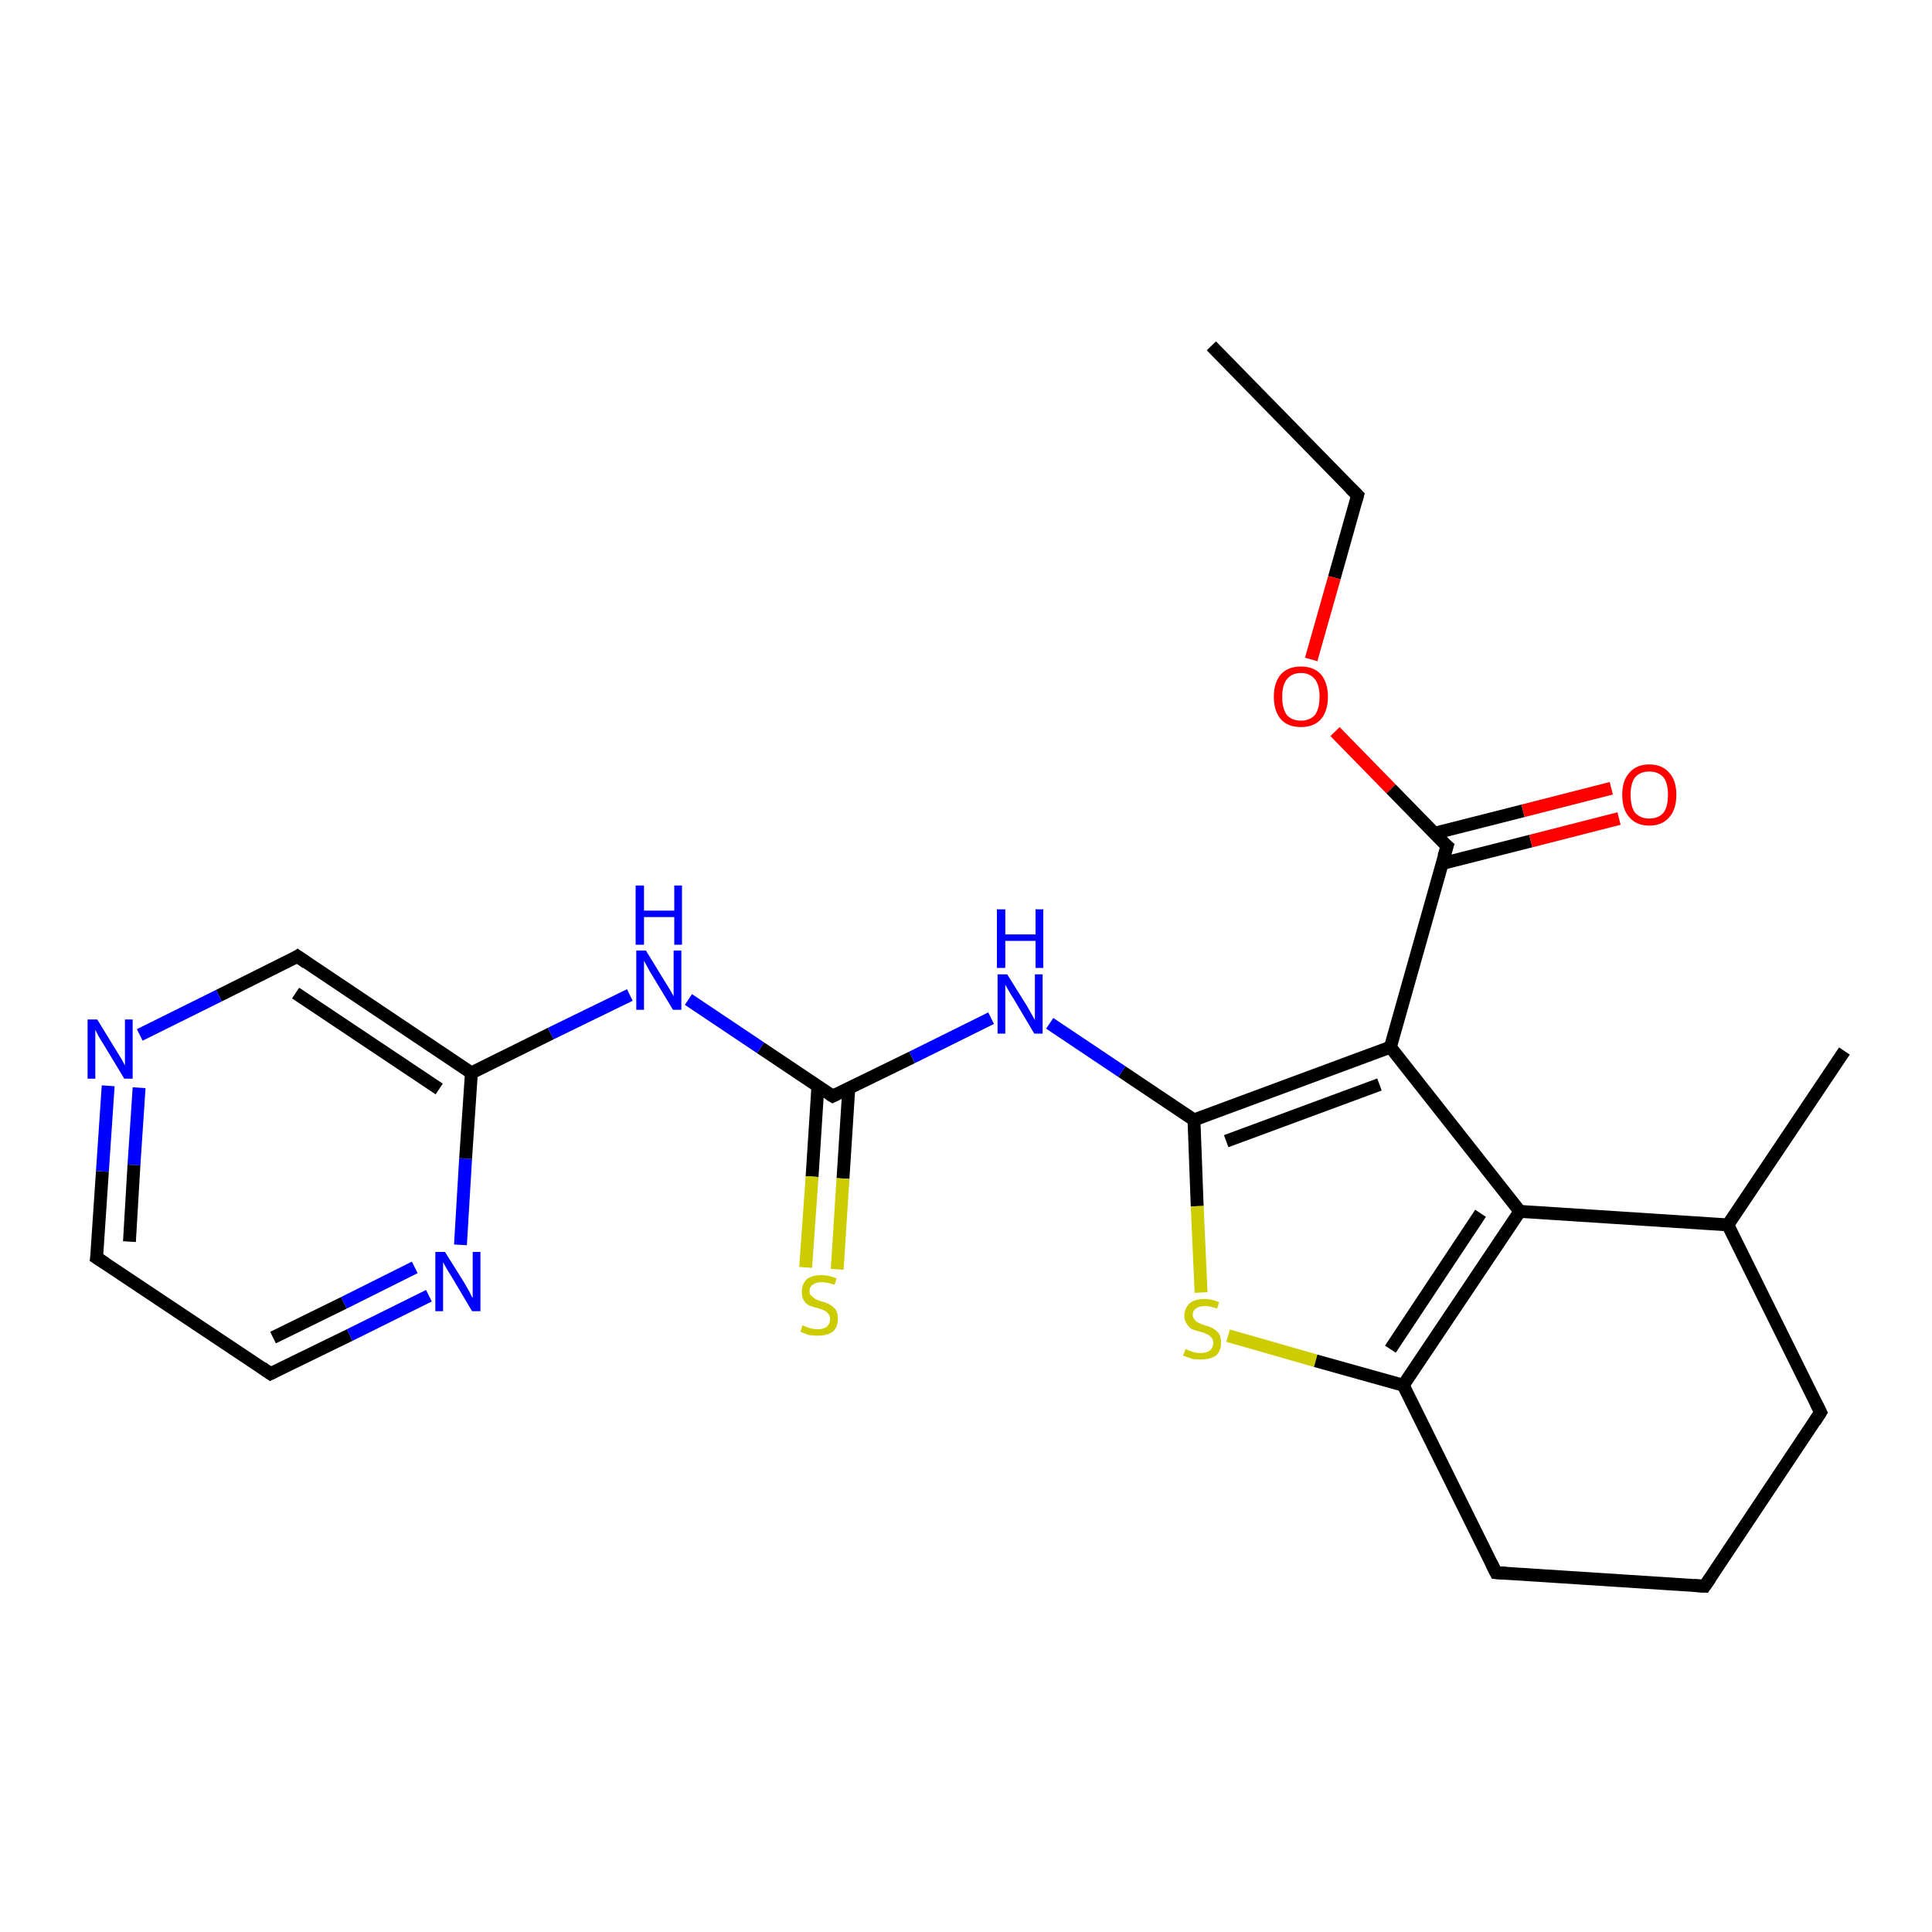 <?xml version='1.0' encoding='iso-8859-1'?>
<svg version='1.1' baseProfile='full'
              xmlns='http://www.w3.org/2000/svg'
                      xmlns:rdkit='http://www.rdkit.org/xml'
                      xmlns:xlink='http://www.w3.org/1999/xlink'
                  xml:space='preserve'
width='300px' height='300px' viewBox='0 0 300 300'>
<!-- END OF HEADER -->
<rect style='opacity:1.0;fill:#FFFFFF;stroke:none' width='300.0' height='300.0' x='0.0' y='0.0'> </rect>
<path class='bond-0 atom-0 atom-1' d='M 188.1,53.7 L 210.8,76.9' style='fill:none;fill-rule:evenodd;stroke:#000000;stroke-width:2.0px;stroke-linecap:butt;stroke-linejoin:miter;stroke-opacity:1' />
<path class='bond-1 atom-1 atom-2' d='M 210.8,76.9 L 207.2,89.7' style='fill:none;fill-rule:evenodd;stroke:#000000;stroke-width:2.0px;stroke-linecap:butt;stroke-linejoin:miter;stroke-opacity:1' />
<path class='bond-1 atom-1 atom-2' d='M 207.2,89.7 L 203.6,102.4' style='fill:none;fill-rule:evenodd;stroke:#FF0000;stroke-width:2.0px;stroke-linecap:butt;stroke-linejoin:miter;stroke-opacity:1' />
<path class='bond-2 atom-2 atom-3' d='M 207.3,113.6 L 216.0,122.5' style='fill:none;fill-rule:evenodd;stroke:#FF0000;stroke-width:2.0px;stroke-linecap:butt;stroke-linejoin:miter;stroke-opacity:1' />
<path class='bond-2 atom-2 atom-3' d='M 216.0,122.5 L 224.7,131.4' style='fill:none;fill-rule:evenodd;stroke:#000000;stroke-width:2.0px;stroke-linecap:butt;stroke-linejoin:miter;stroke-opacity:1' />
<path class='bond-3 atom-3 atom-4' d='M 223.9,134.1 L 237.7,130.6' style='fill:none;fill-rule:evenodd;stroke:#000000;stroke-width:2.0px;stroke-linecap:butt;stroke-linejoin:miter;stroke-opacity:1' />
<path class='bond-3 atom-3 atom-4' d='M 237.7,130.6 L 251.4,127.1' style='fill:none;fill-rule:evenodd;stroke:#FF0000;stroke-width:2.0px;stroke-linecap:butt;stroke-linejoin:miter;stroke-opacity:1' />
<path class='bond-3 atom-3 atom-4' d='M 222.7,129.4 L 236.5,125.9' style='fill:none;fill-rule:evenodd;stroke:#000000;stroke-width:2.0px;stroke-linecap:butt;stroke-linejoin:miter;stroke-opacity:1' />
<path class='bond-3 atom-3 atom-4' d='M 236.5,125.9 L 250.2,122.4' style='fill:none;fill-rule:evenodd;stroke:#FF0000;stroke-width:2.0px;stroke-linecap:butt;stroke-linejoin:miter;stroke-opacity:1' />
<path class='bond-4 atom-3 atom-5' d='M 224.7,131.4 L 215.9,162.6' style='fill:none;fill-rule:evenodd;stroke:#000000;stroke-width:2.0px;stroke-linecap:butt;stroke-linejoin:miter;stroke-opacity:1' />
<path class='bond-5 atom-5 atom-6' d='M 215.9,162.6 L 185.4,173.9' style='fill:none;fill-rule:evenodd;stroke:#000000;stroke-width:2.0px;stroke-linecap:butt;stroke-linejoin:miter;stroke-opacity:1' />
<path class='bond-5 atom-5 atom-6' d='M 214.2,168.4 L 190.4,177.2' style='fill:none;fill-rule:evenodd;stroke:#000000;stroke-width:2.0px;stroke-linecap:butt;stroke-linejoin:miter;stroke-opacity:1' />
<path class='bond-6 atom-6 atom-7' d='M 185.4,173.9 L 174.2,166.4' style='fill:none;fill-rule:evenodd;stroke:#000000;stroke-width:2.0px;stroke-linecap:butt;stroke-linejoin:miter;stroke-opacity:1' />
<path class='bond-6 atom-6 atom-7' d='M 174.2,166.4 L 163.0,158.9' style='fill:none;fill-rule:evenodd;stroke:#0000FF;stroke-width:2.0px;stroke-linecap:butt;stroke-linejoin:miter;stroke-opacity:1' />
<path class='bond-7 atom-7 atom-8' d='M 153.9,158.1 L 141.6,164.2' style='fill:none;fill-rule:evenodd;stroke:#0000FF;stroke-width:2.0px;stroke-linecap:butt;stroke-linejoin:miter;stroke-opacity:1' />
<path class='bond-7 atom-7 atom-8' d='M 141.6,164.2 L 129.3,170.2' style='fill:none;fill-rule:evenodd;stroke:#000000;stroke-width:2.0px;stroke-linecap:butt;stroke-linejoin:miter;stroke-opacity:1' />
<path class='bond-8 atom-8 atom-9' d='M 127.0,168.7 L 126.1,182.7' style='fill:none;fill-rule:evenodd;stroke:#000000;stroke-width:2.0px;stroke-linecap:butt;stroke-linejoin:miter;stroke-opacity:1' />
<path class='bond-8 atom-8 atom-9' d='M 126.1,182.7 L 125.1,196.8' style='fill:none;fill-rule:evenodd;stroke:#CCCC00;stroke-width:2.0px;stroke-linecap:butt;stroke-linejoin:miter;stroke-opacity:1' />
<path class='bond-8 atom-8 atom-9' d='M 131.8,169.0 L 130.9,183.0' style='fill:none;fill-rule:evenodd;stroke:#000000;stroke-width:2.0px;stroke-linecap:butt;stroke-linejoin:miter;stroke-opacity:1' />
<path class='bond-8 atom-8 atom-9' d='M 130.9,183.0 L 130.0,197.1' style='fill:none;fill-rule:evenodd;stroke:#CCCC00;stroke-width:2.0px;stroke-linecap:butt;stroke-linejoin:miter;stroke-opacity:1' />
<path class='bond-9 atom-8 atom-10' d='M 129.3,170.2 L 118.1,162.7' style='fill:none;fill-rule:evenodd;stroke:#000000;stroke-width:2.0px;stroke-linecap:butt;stroke-linejoin:miter;stroke-opacity:1' />
<path class='bond-9 atom-8 atom-10' d='M 118.1,162.7 L 106.9,155.2' style='fill:none;fill-rule:evenodd;stroke:#0000FF;stroke-width:2.0px;stroke-linecap:butt;stroke-linejoin:miter;stroke-opacity:1' />
<path class='bond-10 atom-10 atom-11' d='M 97.8,154.5 L 85.5,160.5' style='fill:none;fill-rule:evenodd;stroke:#0000FF;stroke-width:2.0px;stroke-linecap:butt;stroke-linejoin:miter;stroke-opacity:1' />
<path class='bond-10 atom-10 atom-11' d='M 85.5,160.5 L 73.2,166.6' style='fill:none;fill-rule:evenodd;stroke:#000000;stroke-width:2.0px;stroke-linecap:butt;stroke-linejoin:miter;stroke-opacity:1' />
<path class='bond-11 atom-11 atom-12' d='M 73.2,166.6 L 46.2,148.5' style='fill:none;fill-rule:evenodd;stroke:#000000;stroke-width:2.0px;stroke-linecap:butt;stroke-linejoin:miter;stroke-opacity:1' />
<path class='bond-11 atom-11 atom-12' d='M 68.2,169.1 L 45.9,154.2' style='fill:none;fill-rule:evenodd;stroke:#000000;stroke-width:2.0px;stroke-linecap:butt;stroke-linejoin:miter;stroke-opacity:1' />
<path class='bond-12 atom-12 atom-13' d='M 46.2,148.5 L 34.0,154.6' style='fill:none;fill-rule:evenodd;stroke:#000000;stroke-width:2.0px;stroke-linecap:butt;stroke-linejoin:miter;stroke-opacity:1' />
<path class='bond-12 atom-12 atom-13' d='M 34.0,154.6 L 21.7,160.7' style='fill:none;fill-rule:evenodd;stroke:#0000FF;stroke-width:2.0px;stroke-linecap:butt;stroke-linejoin:miter;stroke-opacity:1' />
<path class='bond-13 atom-13 atom-14' d='M 16.8,168.6 L 15.9,181.9' style='fill:none;fill-rule:evenodd;stroke:#0000FF;stroke-width:2.0px;stroke-linecap:butt;stroke-linejoin:miter;stroke-opacity:1' />
<path class='bond-13 atom-13 atom-14' d='M 15.9,181.9 L 15.0,195.3' style='fill:none;fill-rule:evenodd;stroke:#000000;stroke-width:2.0px;stroke-linecap:butt;stroke-linejoin:miter;stroke-opacity:1' />
<path class='bond-13 atom-13 atom-14' d='M 21.6,168.9 L 20.8,180.9' style='fill:none;fill-rule:evenodd;stroke:#0000FF;stroke-width:2.0px;stroke-linecap:butt;stroke-linejoin:miter;stroke-opacity:1' />
<path class='bond-13 atom-13 atom-14' d='M 20.8,180.9 L 20.1,192.8' style='fill:none;fill-rule:evenodd;stroke:#000000;stroke-width:2.0px;stroke-linecap:butt;stroke-linejoin:miter;stroke-opacity:1' />
<path class='bond-14 atom-14 atom-15' d='M 15.0,195.3 L 42.0,213.3' style='fill:none;fill-rule:evenodd;stroke:#000000;stroke-width:2.0px;stroke-linecap:butt;stroke-linejoin:miter;stroke-opacity:1' />
<path class='bond-15 atom-15 atom-16' d='M 42.0,213.3 L 54.3,207.3' style='fill:none;fill-rule:evenodd;stroke:#000000;stroke-width:2.0px;stroke-linecap:butt;stroke-linejoin:miter;stroke-opacity:1' />
<path class='bond-15 atom-15 atom-16' d='M 54.3,207.3 L 66.6,201.2' style='fill:none;fill-rule:evenodd;stroke:#0000FF;stroke-width:2.0px;stroke-linecap:butt;stroke-linejoin:miter;stroke-opacity:1' />
<path class='bond-15 atom-15 atom-16' d='M 42.4,207.7 L 53.4,202.3' style='fill:none;fill-rule:evenodd;stroke:#000000;stroke-width:2.0px;stroke-linecap:butt;stroke-linejoin:miter;stroke-opacity:1' />
<path class='bond-15 atom-15 atom-16' d='M 53.4,202.3 L 64.4,196.8' style='fill:none;fill-rule:evenodd;stroke:#0000FF;stroke-width:2.0px;stroke-linecap:butt;stroke-linejoin:miter;stroke-opacity:1' />
<path class='bond-16 atom-6 atom-17' d='M 185.4,173.9 L 185.9,187.3' style='fill:none;fill-rule:evenodd;stroke:#000000;stroke-width:2.0px;stroke-linecap:butt;stroke-linejoin:miter;stroke-opacity:1' />
<path class='bond-16 atom-6 atom-17' d='M 185.9,187.3 L 186.5,200.7' style='fill:none;fill-rule:evenodd;stroke:#CCCC00;stroke-width:2.0px;stroke-linecap:butt;stroke-linejoin:miter;stroke-opacity:1' />
<path class='bond-17 atom-17 atom-18' d='M 190.7,207.4 L 204.3,211.3' style='fill:none;fill-rule:evenodd;stroke:#CCCC00;stroke-width:2.0px;stroke-linecap:butt;stroke-linejoin:miter;stroke-opacity:1' />
<path class='bond-17 atom-17 atom-18' d='M 204.3,211.3 L 217.9,215.1' style='fill:none;fill-rule:evenodd;stroke:#000000;stroke-width:2.0px;stroke-linecap:butt;stroke-linejoin:miter;stroke-opacity:1' />
<path class='bond-18 atom-18 atom-19' d='M 217.9,215.1 L 232.3,244.2' style='fill:none;fill-rule:evenodd;stroke:#000000;stroke-width:2.0px;stroke-linecap:butt;stroke-linejoin:miter;stroke-opacity:1' />
<path class='bond-19 atom-19 atom-20' d='M 232.3,244.2 L 264.7,246.3' style='fill:none;fill-rule:evenodd;stroke:#000000;stroke-width:2.0px;stroke-linecap:butt;stroke-linejoin:miter;stroke-opacity:1' />
<path class='bond-20 atom-20 atom-21' d='M 264.7,246.3 L 282.7,219.3' style='fill:none;fill-rule:evenodd;stroke:#000000;stroke-width:2.0px;stroke-linecap:butt;stroke-linejoin:miter;stroke-opacity:1' />
<path class='bond-21 atom-21 atom-22' d='M 282.7,219.3 L 268.3,190.2' style='fill:none;fill-rule:evenodd;stroke:#000000;stroke-width:2.0px;stroke-linecap:butt;stroke-linejoin:miter;stroke-opacity:1' />
<path class='bond-22 atom-22 atom-23' d='M 268.3,190.2 L 286.4,163.2' style='fill:none;fill-rule:evenodd;stroke:#000000;stroke-width:2.0px;stroke-linecap:butt;stroke-linejoin:miter;stroke-opacity:1' />
<path class='bond-23 atom-22 atom-24' d='M 268.3,190.2 L 236.0,188.1' style='fill:none;fill-rule:evenodd;stroke:#000000;stroke-width:2.0px;stroke-linecap:butt;stroke-linejoin:miter;stroke-opacity:1' />
<path class='bond-24 atom-24 atom-5' d='M 236.0,188.1 L 215.9,162.6' style='fill:none;fill-rule:evenodd;stroke:#000000;stroke-width:2.0px;stroke-linecap:butt;stroke-linejoin:miter;stroke-opacity:1' />
<path class='bond-25 atom-16 atom-11' d='M 71.5,193.3 L 72.3,179.9' style='fill:none;fill-rule:evenodd;stroke:#0000FF;stroke-width:2.0px;stroke-linecap:butt;stroke-linejoin:miter;stroke-opacity:1' />
<path class='bond-25 atom-16 atom-11' d='M 72.3,179.9 L 73.2,166.6' style='fill:none;fill-rule:evenodd;stroke:#000000;stroke-width:2.0px;stroke-linecap:butt;stroke-linejoin:miter;stroke-opacity:1' />
<path class='bond-26 atom-24 atom-18' d='M 236.0,188.1 L 217.9,215.1' style='fill:none;fill-rule:evenodd;stroke:#000000;stroke-width:2.0px;stroke-linecap:butt;stroke-linejoin:miter;stroke-opacity:1' />
<path class='bond-26 atom-24 atom-18' d='M 229.9,188.4 L 215.9,209.5' style='fill:none;fill-rule:evenodd;stroke:#000000;stroke-width:2.0px;stroke-linecap:butt;stroke-linejoin:miter;stroke-opacity:1' />
<path d='M 209.7,75.8 L 210.8,76.9 L 210.6,77.6' style='fill:none;stroke:#000000;stroke-width:2.0px;stroke-linecap:butt;stroke-linejoin:miter;stroke-opacity:1;' />
<path d='M 224.2,131.0 L 224.7,131.4 L 224.2,133.0' style='fill:none;stroke:#000000;stroke-width:2.0px;stroke-linecap:butt;stroke-linejoin:miter;stroke-opacity:1;' />
<path d='M 129.9,169.9 L 129.3,170.2 L 128.8,169.9' style='fill:none;stroke:#000000;stroke-width:2.0px;stroke-linecap:butt;stroke-linejoin:miter;stroke-opacity:1;' />
<path d='M 47.6,149.5 L 46.2,148.5 L 45.6,148.9' style='fill:none;stroke:#000000;stroke-width:2.0px;stroke-linecap:butt;stroke-linejoin:miter;stroke-opacity:1;' />
<path d='M 15.1,194.6 L 15.0,195.3 L 16.4,196.2' style='fill:none;stroke:#000000;stroke-width:2.0px;stroke-linecap:butt;stroke-linejoin:miter;stroke-opacity:1;' />
<path d='M 40.7,212.4 L 42.0,213.3 L 42.6,213.0' style='fill:none;stroke:#000000;stroke-width:2.0px;stroke-linecap:butt;stroke-linejoin:miter;stroke-opacity:1;' />
<path d='M 231.6,242.8 L 232.3,244.2 L 233.9,244.3' style='fill:none;stroke:#000000;stroke-width:2.0px;stroke-linecap:butt;stroke-linejoin:miter;stroke-opacity:1;' />
<path d='M 263.1,246.2 L 264.7,246.3 L 265.6,245.0' style='fill:none;stroke:#000000;stroke-width:2.0px;stroke-linecap:butt;stroke-linejoin:miter;stroke-opacity:1;' />
<path d='M 281.8,220.7 L 282.7,219.3 L 282.0,217.9' style='fill:none;stroke:#000000;stroke-width:2.0px;stroke-linecap:butt;stroke-linejoin:miter;stroke-opacity:1;' />
<path class='atom-2' d='M 197.8 108.2
Q 197.8 106.0, 198.9 104.7
Q 200.0 103.5, 202.0 103.5
Q 204.0 103.5, 205.1 104.7
Q 206.2 106.0, 206.2 108.2
Q 206.2 110.4, 205.1 111.7
Q 204.0 112.9, 202.0 112.9
Q 200.0 112.9, 198.9 111.7
Q 197.8 110.4, 197.8 108.2
M 202.0 111.9
Q 203.4 111.9, 204.2 111.0
Q 204.9 110.0, 204.9 108.2
Q 204.9 106.4, 204.2 105.5
Q 203.4 104.5, 202.0 104.5
Q 200.6 104.5, 199.8 105.5
Q 199.1 106.4, 199.1 108.2
Q 199.1 110.0, 199.8 111.0
Q 200.6 111.9, 202.0 111.9
' fill='#FF0000'/>
<path class='atom-4' d='M 251.9 123.4
Q 251.9 121.2, 253.0 120.0
Q 254.1 118.7, 256.1 118.7
Q 258.1 118.7, 259.2 120.0
Q 260.3 121.2, 260.3 123.4
Q 260.3 125.7, 259.2 126.9
Q 258.1 128.2, 256.1 128.2
Q 254.1 128.2, 253.0 126.9
Q 251.9 125.7, 251.9 123.4
M 256.1 127.1
Q 257.5 127.1, 258.3 126.2
Q 259.0 125.3, 259.0 123.4
Q 259.0 121.6, 258.3 120.7
Q 257.5 119.8, 256.1 119.8
Q 254.7 119.8, 253.9 120.7
Q 253.2 121.6, 253.2 123.4
Q 253.2 125.3, 253.9 126.2
Q 254.7 127.1, 256.1 127.1
' fill='#FF0000'/>
<path class='atom-7' d='M 156.4 151.3
L 159.4 156.1
Q 159.7 156.6, 160.2 157.5
Q 160.7 158.4, 160.7 158.4
L 160.7 151.3
L 161.9 151.3
L 161.9 160.5
L 160.6 160.5
L 157.4 155.1
Q 157.0 154.5, 156.6 153.8
Q 156.2 153.1, 156.1 152.9
L 156.1 160.5
L 154.9 160.5
L 154.9 151.3
L 156.4 151.3
' fill='#0000FF'/>
<path class='atom-7' d='M 154.8 141.2
L 156.1 141.2
L 156.1 145.1
L 160.8 145.1
L 160.8 141.2
L 162.0 141.2
L 162.0 150.3
L 160.8 150.3
L 160.8 146.1
L 156.1 146.1
L 156.1 150.3
L 154.8 150.3
L 154.8 141.2
' fill='#0000FF'/>
<path class='atom-9' d='M 124.6 205.8
Q 124.7 205.8, 125.1 206.0
Q 125.6 206.2, 126.0 206.3
Q 126.5 206.4, 127.0 206.4
Q 127.9 206.4, 128.4 206.0
Q 128.9 205.5, 128.9 204.8
Q 128.9 204.3, 128.6 204.0
Q 128.4 203.7, 128.0 203.5
Q 127.6 203.3, 126.9 203.1
Q 126.1 202.9, 125.6 202.7
Q 125.1 202.4, 124.8 201.9
Q 124.5 201.4, 124.5 200.6
Q 124.5 199.5, 125.2 198.7
Q 126.0 198.0, 127.6 198.0
Q 128.6 198.0, 129.9 198.5
L 129.6 199.5
Q 128.4 199.1, 127.6 199.1
Q 126.7 199.1, 126.2 199.5
Q 125.7 199.8, 125.7 200.5
Q 125.7 201.0, 126.0 201.2
Q 126.3 201.5, 126.6 201.7
Q 127.0 201.9, 127.6 202.1
Q 128.4 202.3, 128.9 202.6
Q 129.4 202.9, 129.8 203.4
Q 130.1 203.9, 130.1 204.8
Q 130.1 206.1, 129.3 206.8
Q 128.4 207.4, 127.0 207.4
Q 126.2 207.4, 125.6 207.3
Q 125.0 207.1, 124.3 206.8
L 124.6 205.8
' fill='#CCCC00'/>
<path class='atom-10' d='M 100.3 147.6
L 103.3 152.5
Q 103.6 153.0, 104.1 153.8
Q 104.6 154.7, 104.6 154.7
L 104.6 147.6
L 105.8 147.6
L 105.8 156.8
L 104.5 156.8
L 101.3 151.5
Q 100.9 150.9, 100.5 150.1
Q 100.1 149.4, 100.0 149.2
L 100.0 156.8
L 98.8 156.8
L 98.8 147.6
L 100.3 147.6
' fill='#0000FF'/>
<path class='atom-10' d='M 98.7 137.5
L 100.0 137.5
L 100.0 141.4
L 104.7 141.4
L 104.7 137.5
L 105.9 137.5
L 105.9 146.7
L 104.7 146.7
L 104.7 142.4
L 100.0 142.4
L 100.0 146.7
L 98.7 146.7
L 98.7 137.5
' fill='#0000FF'/>
<path class='atom-13' d='M 15.1 158.3
L 18.1 163.2
Q 18.4 163.7, 18.9 164.5
Q 19.4 165.4, 19.4 165.5
L 19.4 158.3
L 20.6 158.3
L 20.6 167.5
L 19.3 167.5
L 16.1 162.2
Q 15.7 161.6, 15.3 160.9
Q 14.9 160.1, 14.8 159.9
L 14.8 167.5
L 13.6 167.5
L 13.6 158.3
L 15.1 158.3
' fill='#0000FF'/>
<path class='atom-16' d='M 69.1 194.4
L 72.1 199.2
Q 72.4 199.7, 72.9 200.6
Q 73.3 201.5, 73.4 201.5
L 73.4 194.4
L 74.6 194.4
L 74.6 203.6
L 73.3 203.6
L 70.1 198.2
Q 69.7 197.6, 69.3 196.9
Q 68.9 196.2, 68.8 196.0
L 68.8 203.6
L 67.6 203.6
L 67.6 194.4
L 69.1 194.4
' fill='#0000FF'/>
<path class='atom-17' d='M 184.1 209.5
Q 184.2 209.5, 184.6 209.7
Q 185.1 209.9, 185.5 210.0
Q 186.0 210.1, 186.5 210.1
Q 187.3 210.1, 187.9 209.7
Q 188.4 209.2, 188.4 208.5
Q 188.4 208.0, 188.1 207.7
Q 187.9 207.4, 187.5 207.2
Q 187.1 207.0, 186.4 206.8
Q 185.6 206.6, 185.1 206.4
Q 184.6 206.1, 184.3 205.6
Q 183.9 205.1, 183.9 204.3
Q 183.9 203.2, 184.7 202.4
Q 185.5 201.7, 187.1 201.7
Q 188.1 201.7, 189.3 202.2
L 189.0 203.2
Q 187.9 202.8, 187.1 202.8
Q 186.2 202.8, 185.7 203.2
Q 185.2 203.5, 185.2 204.2
Q 185.2 204.6, 185.5 204.9
Q 185.7 205.2, 186.1 205.4
Q 186.5 205.6, 187.1 205.8
Q 187.9 206.0, 188.4 206.3
Q 188.9 206.6, 189.3 207.1
Q 189.6 207.6, 189.6 208.5
Q 189.6 209.8, 188.8 210.5
Q 187.9 211.1, 186.5 211.1
Q 185.7 211.1, 185.1 211.0
Q 184.5 210.8, 183.7 210.5
L 184.1 209.5
' fill='#CCCC00'/>
</svg>
